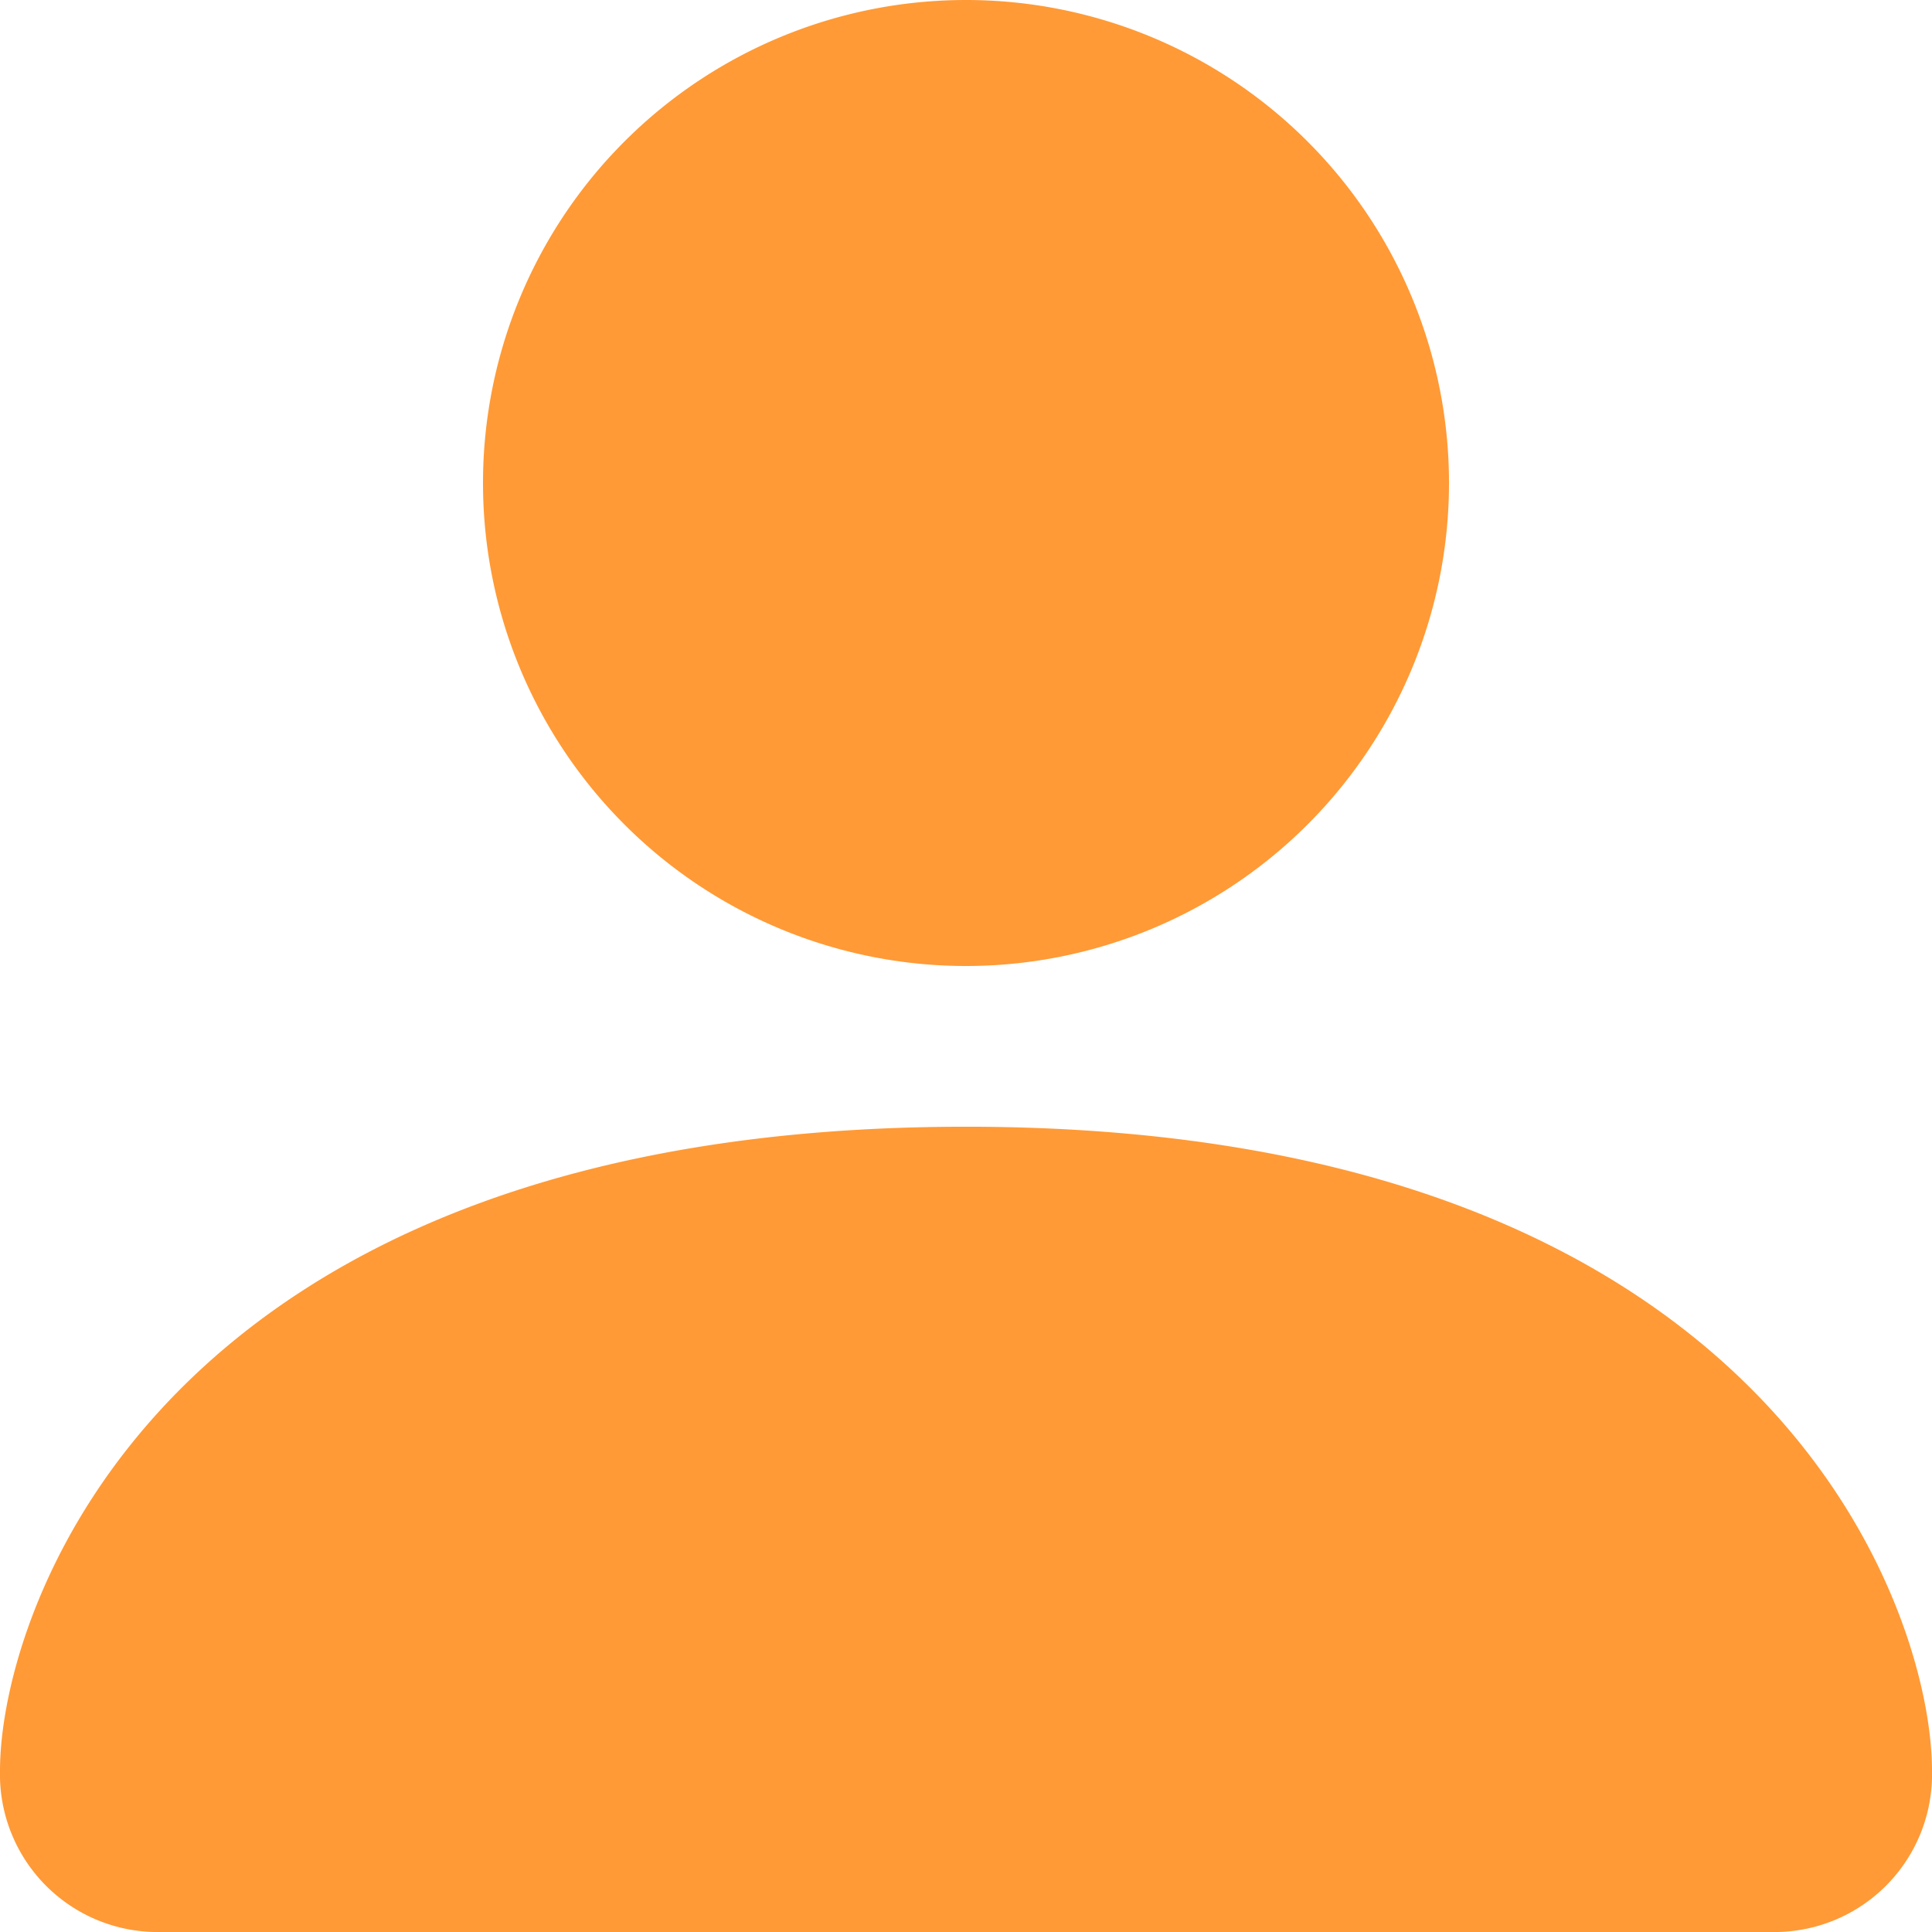 <svg xmlns="http://www.w3.org/2000/svg" width="22.756" height="22.756" viewBox="0 0 22.756 22.756">
  <path id="person_icon" d="M3.9,24.756a1.857,1.857,0,0,1-1.9-1.9c0-1.9,1.9-7.585,11.378-7.585s11.378,5.689,11.378,7.585a1.857,1.857,0,0,1-1.9,1.9Zm9.482-11.378A5.689,5.689,0,1,0,7.689,7.689,5.689,5.689,0,0,0,13.378,13.378Z" transform="translate(-2 -2)" fill="#ff9a36"/>
</svg>
